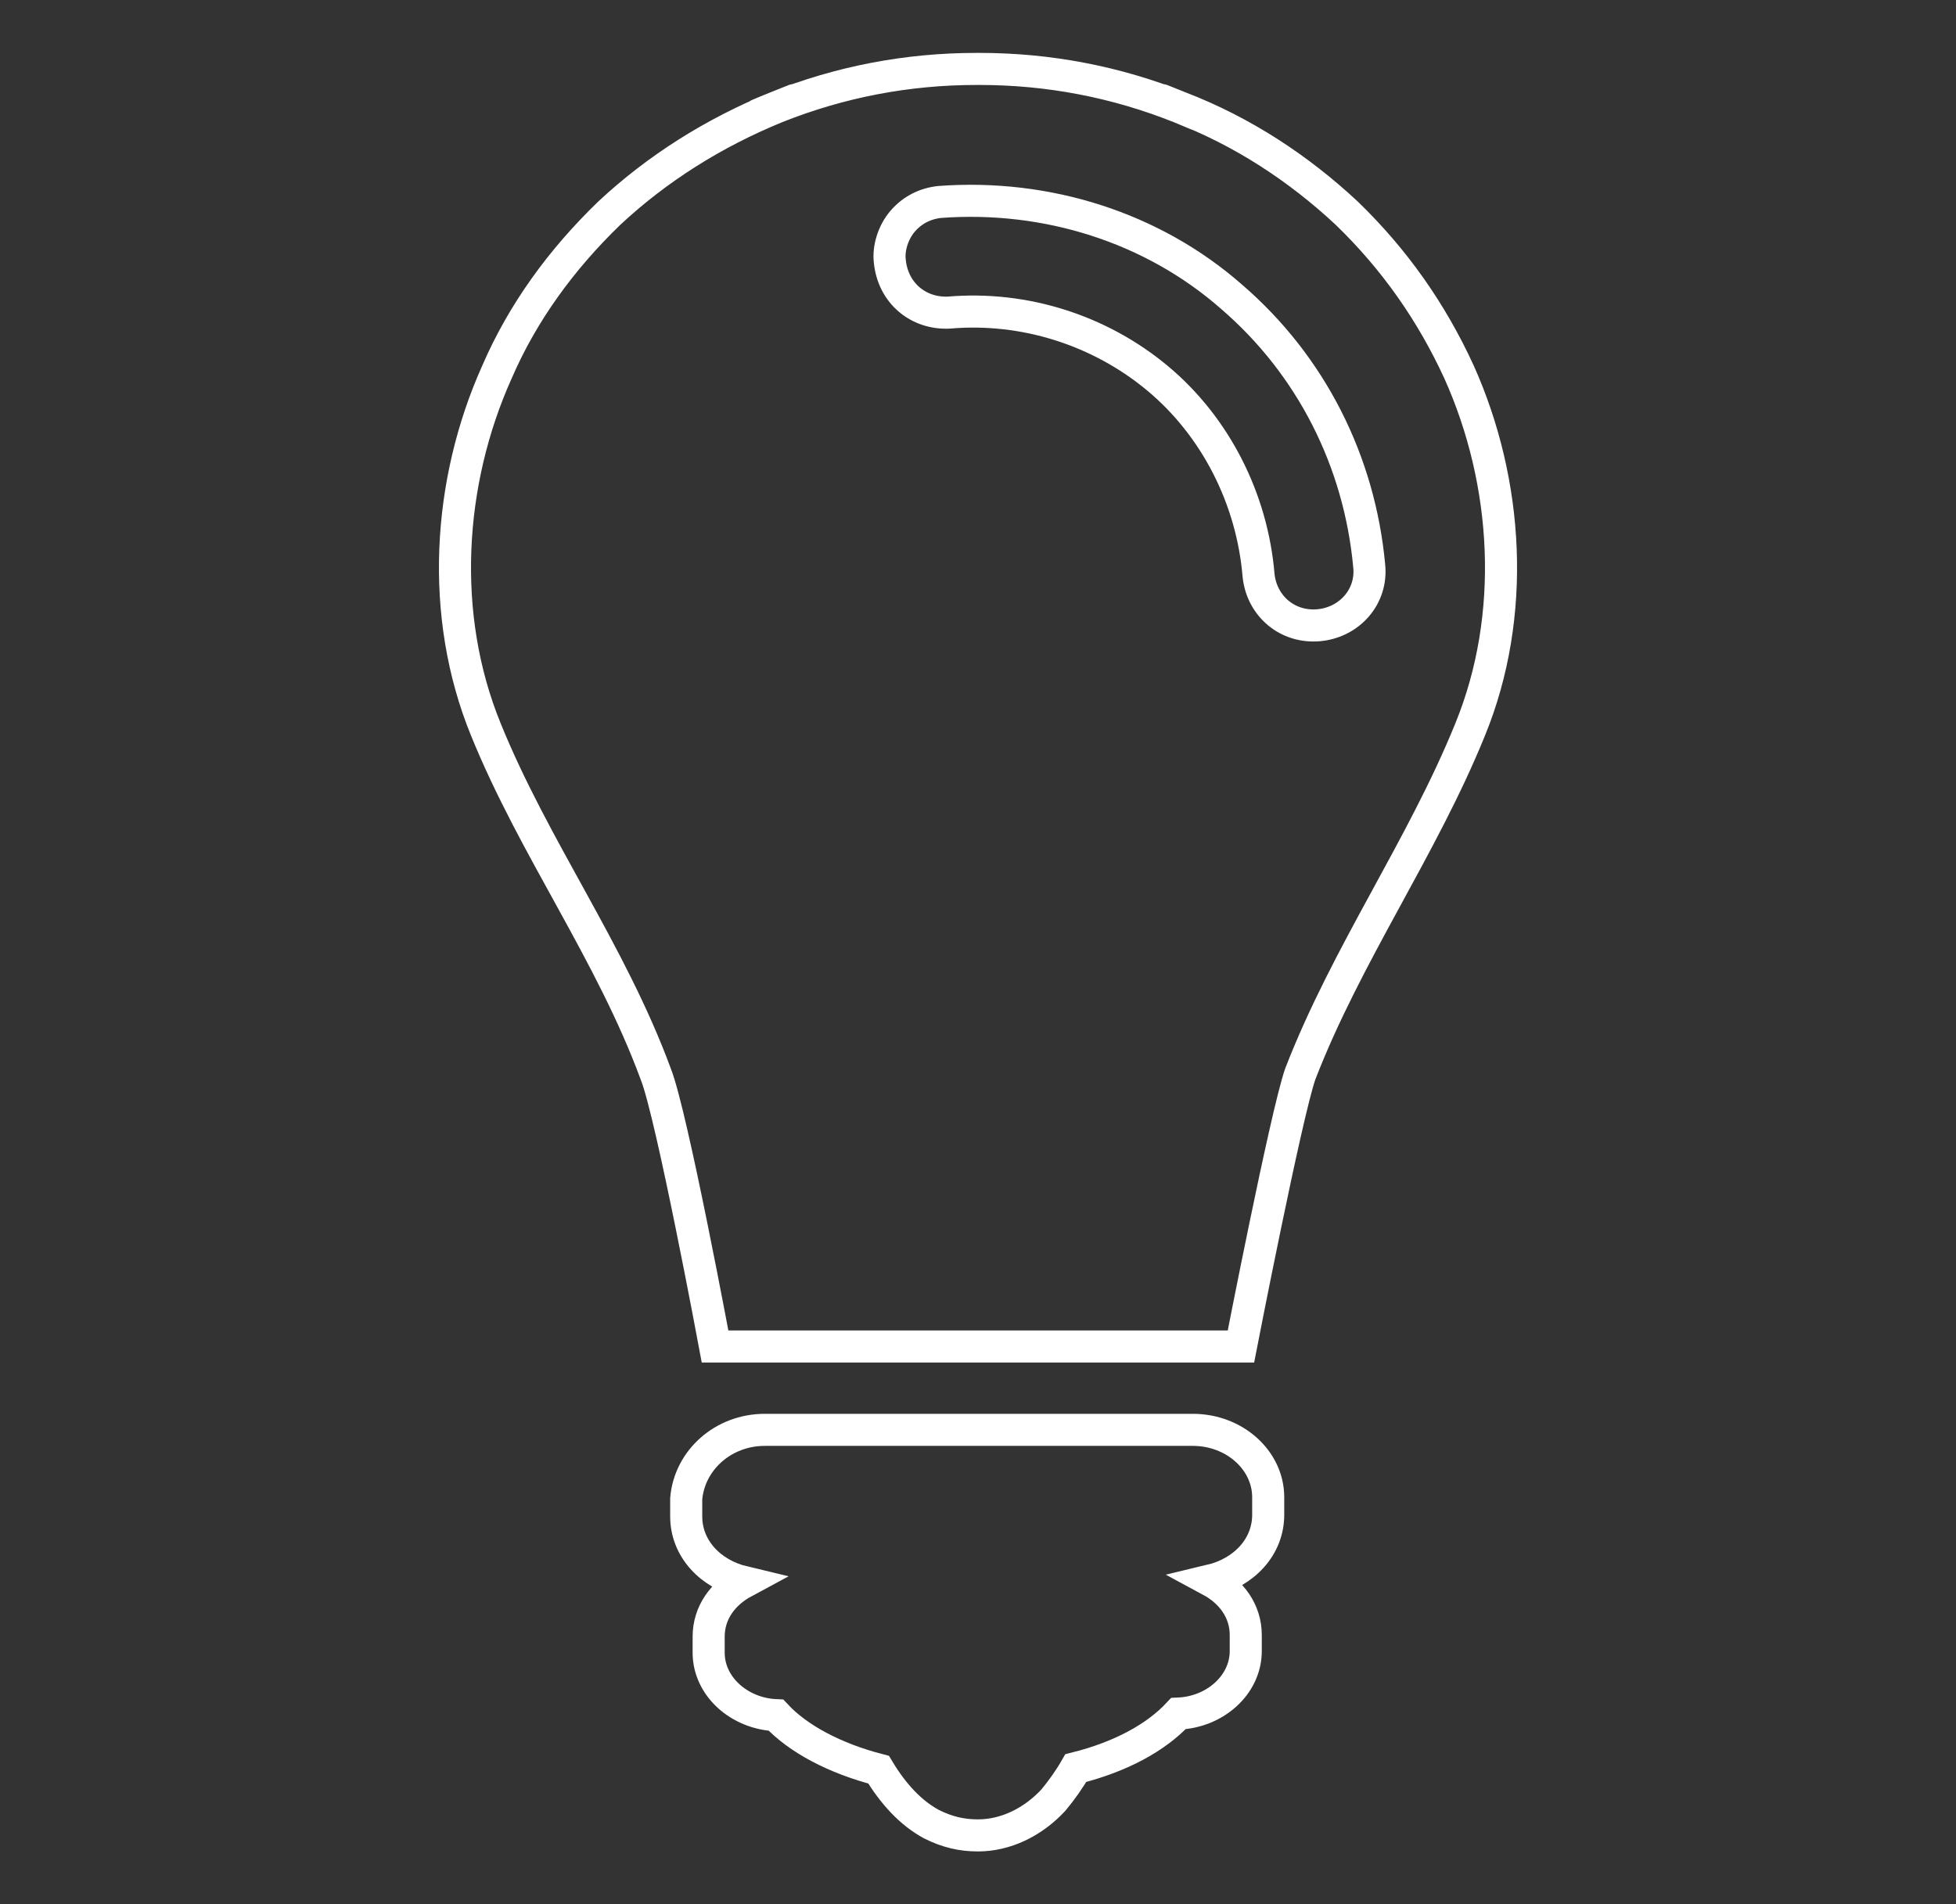 <?xml version="1.0" encoding="UTF-8"?> <svg xmlns="http://www.w3.org/2000/svg" xmlns:xlink="http://www.w3.org/1999/xlink" version="1.1" id="Layer_1" x="0px" y="0px" viewBox="0 0 122 118.8" style="enable-background:new 0 0 122 118.8;" xml:space="preserve"><rect x="0" y="0" width="122" height="118.8" fill="#333333" stroke="none"/> <style type="text/css"> .st0{fill:none;stroke:#FFFFFF;stroke-width:2;stroke-miterlimit:10;} </style> <title>icon-sewing-machine</title> <g> <path class="st0" d="M30.3,45.5c3,7.4,7.8,13.9,10.6,21.5c1,2.5,3.7,17,3.7,17h16.3h0.2h16.3c0,0,2.8-14.4,3.7-17 c2.9-7.5,7.6-14.1,10.6-21.5c2.9-7.1,2.4-15.4-0.7-22.3c-1.7-3.7-4-7-7-9.9c-3-2.8-6.5-5.1-10.4-6.6c1,0.4,1.9,0.8,0,0 c-2-0.8-1-0.4,0,0c-4-1.6-8.2-2.4-12.5-2.4v0c0,0-0.1,0-0.1,0c0,0-0.1,0-0.1,0v0c-4.3,0-8.5,0.8-12.5,2.4c1-0.4,2-0.8,0,0 c-1.9,0.8-1,0.4,0,0C44.5,8.3,41,10.5,38,13.3c-3,2.9-5.4,6.2-7,9.9C27.9,30.1,27.4,38.4,30.3,45.5z M56.3,13.8 c0.6-0.7,1.4-1.1,2.3-1.2c6.7-0.5,13.3,1.6,18.2,5.9c5,4.3,8,10.3,8.6,16.8v0c0.2,1.9-1.2,3.5-3.1,3.7c-2,0.2-3.6-1.2-3.8-3.1 c-0.4-4.8-2.7-9.3-6.3-12.3c-3.6-3-8.3-4.5-13-4.1c-1.9,0.1-3.5-1.2-3.7-3.2C55.4,15.5,55.7,14.5,56.3,13.8z"></path> <path class="st0" d="M47.7,89.2h26.7c2.6,0,4.7,1.9,4.7,4.2v1.1c0,2-1.5,3.6-3.6,4.1c1.3,0.7,2.2,1.9,2.2,3.4v1 c0,2.1-1.9,3.8-4.2,3.9c-1.4,1.5-3.6,2.7-6.4,3.4c-0.4,0.7-0.9,1.4-1.4,2c-1.3,1.4-3,2.2-4.7,2.2c-1,0-1.9-0.2-2.9-0.7 c-1.3-0.7-2.4-1.9-3.3-3.4c-2.7-0.7-5-1.9-6.4-3.4c-2.3-0.1-4.2-1.8-4.2-3.9v-1c0-1.5,0.9-2.7,2.2-3.4c-2.1-0.5-3.6-2.1-3.6-4.1 v-1.1C43,91.1,45.1,89.2,47.7,89.2z"></path> </g> </svg> 